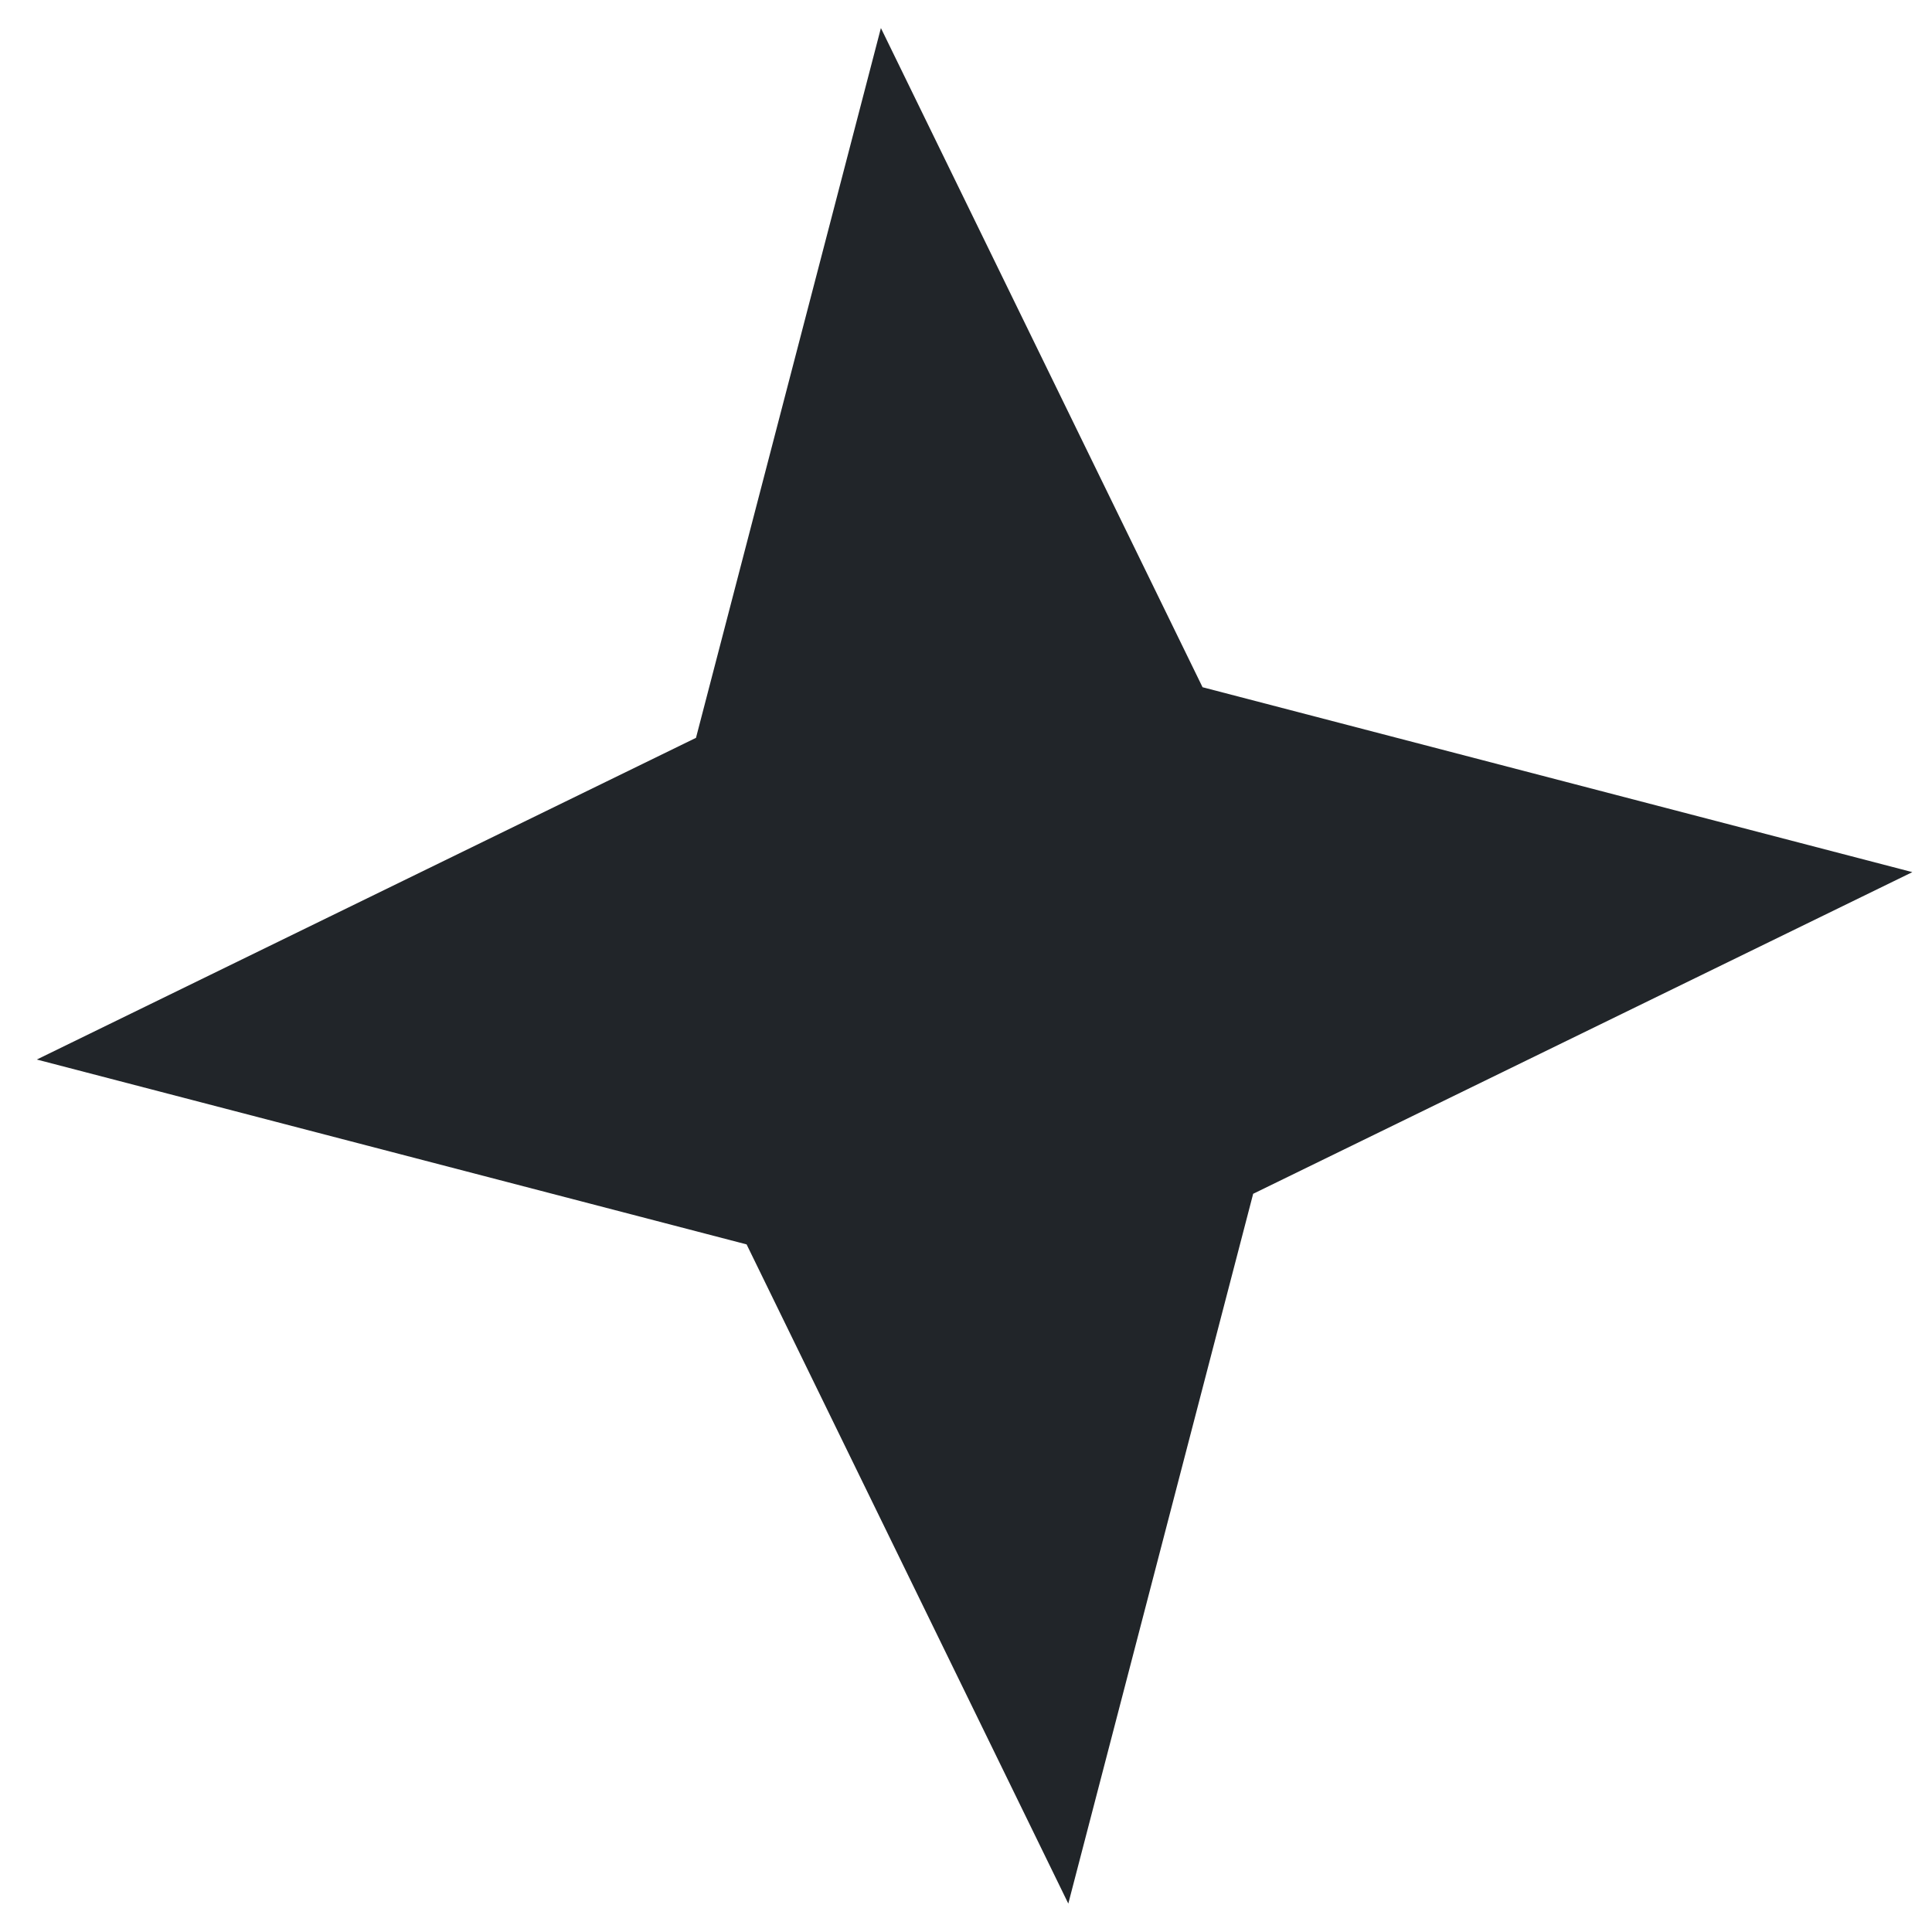 <svg width="41" height="41" viewBox="0 0 41 41" fill="none" xmlns="http://www.w3.org/2000/svg">
<path d="M18.694 0.595L25.52 14.584L40.583 18.508L26.594 25.334L22.671 40.397L15.844 26.408L0.781 22.485L14.77 15.658L18.694 0.595Z" fill="#212529"/>
</svg>
